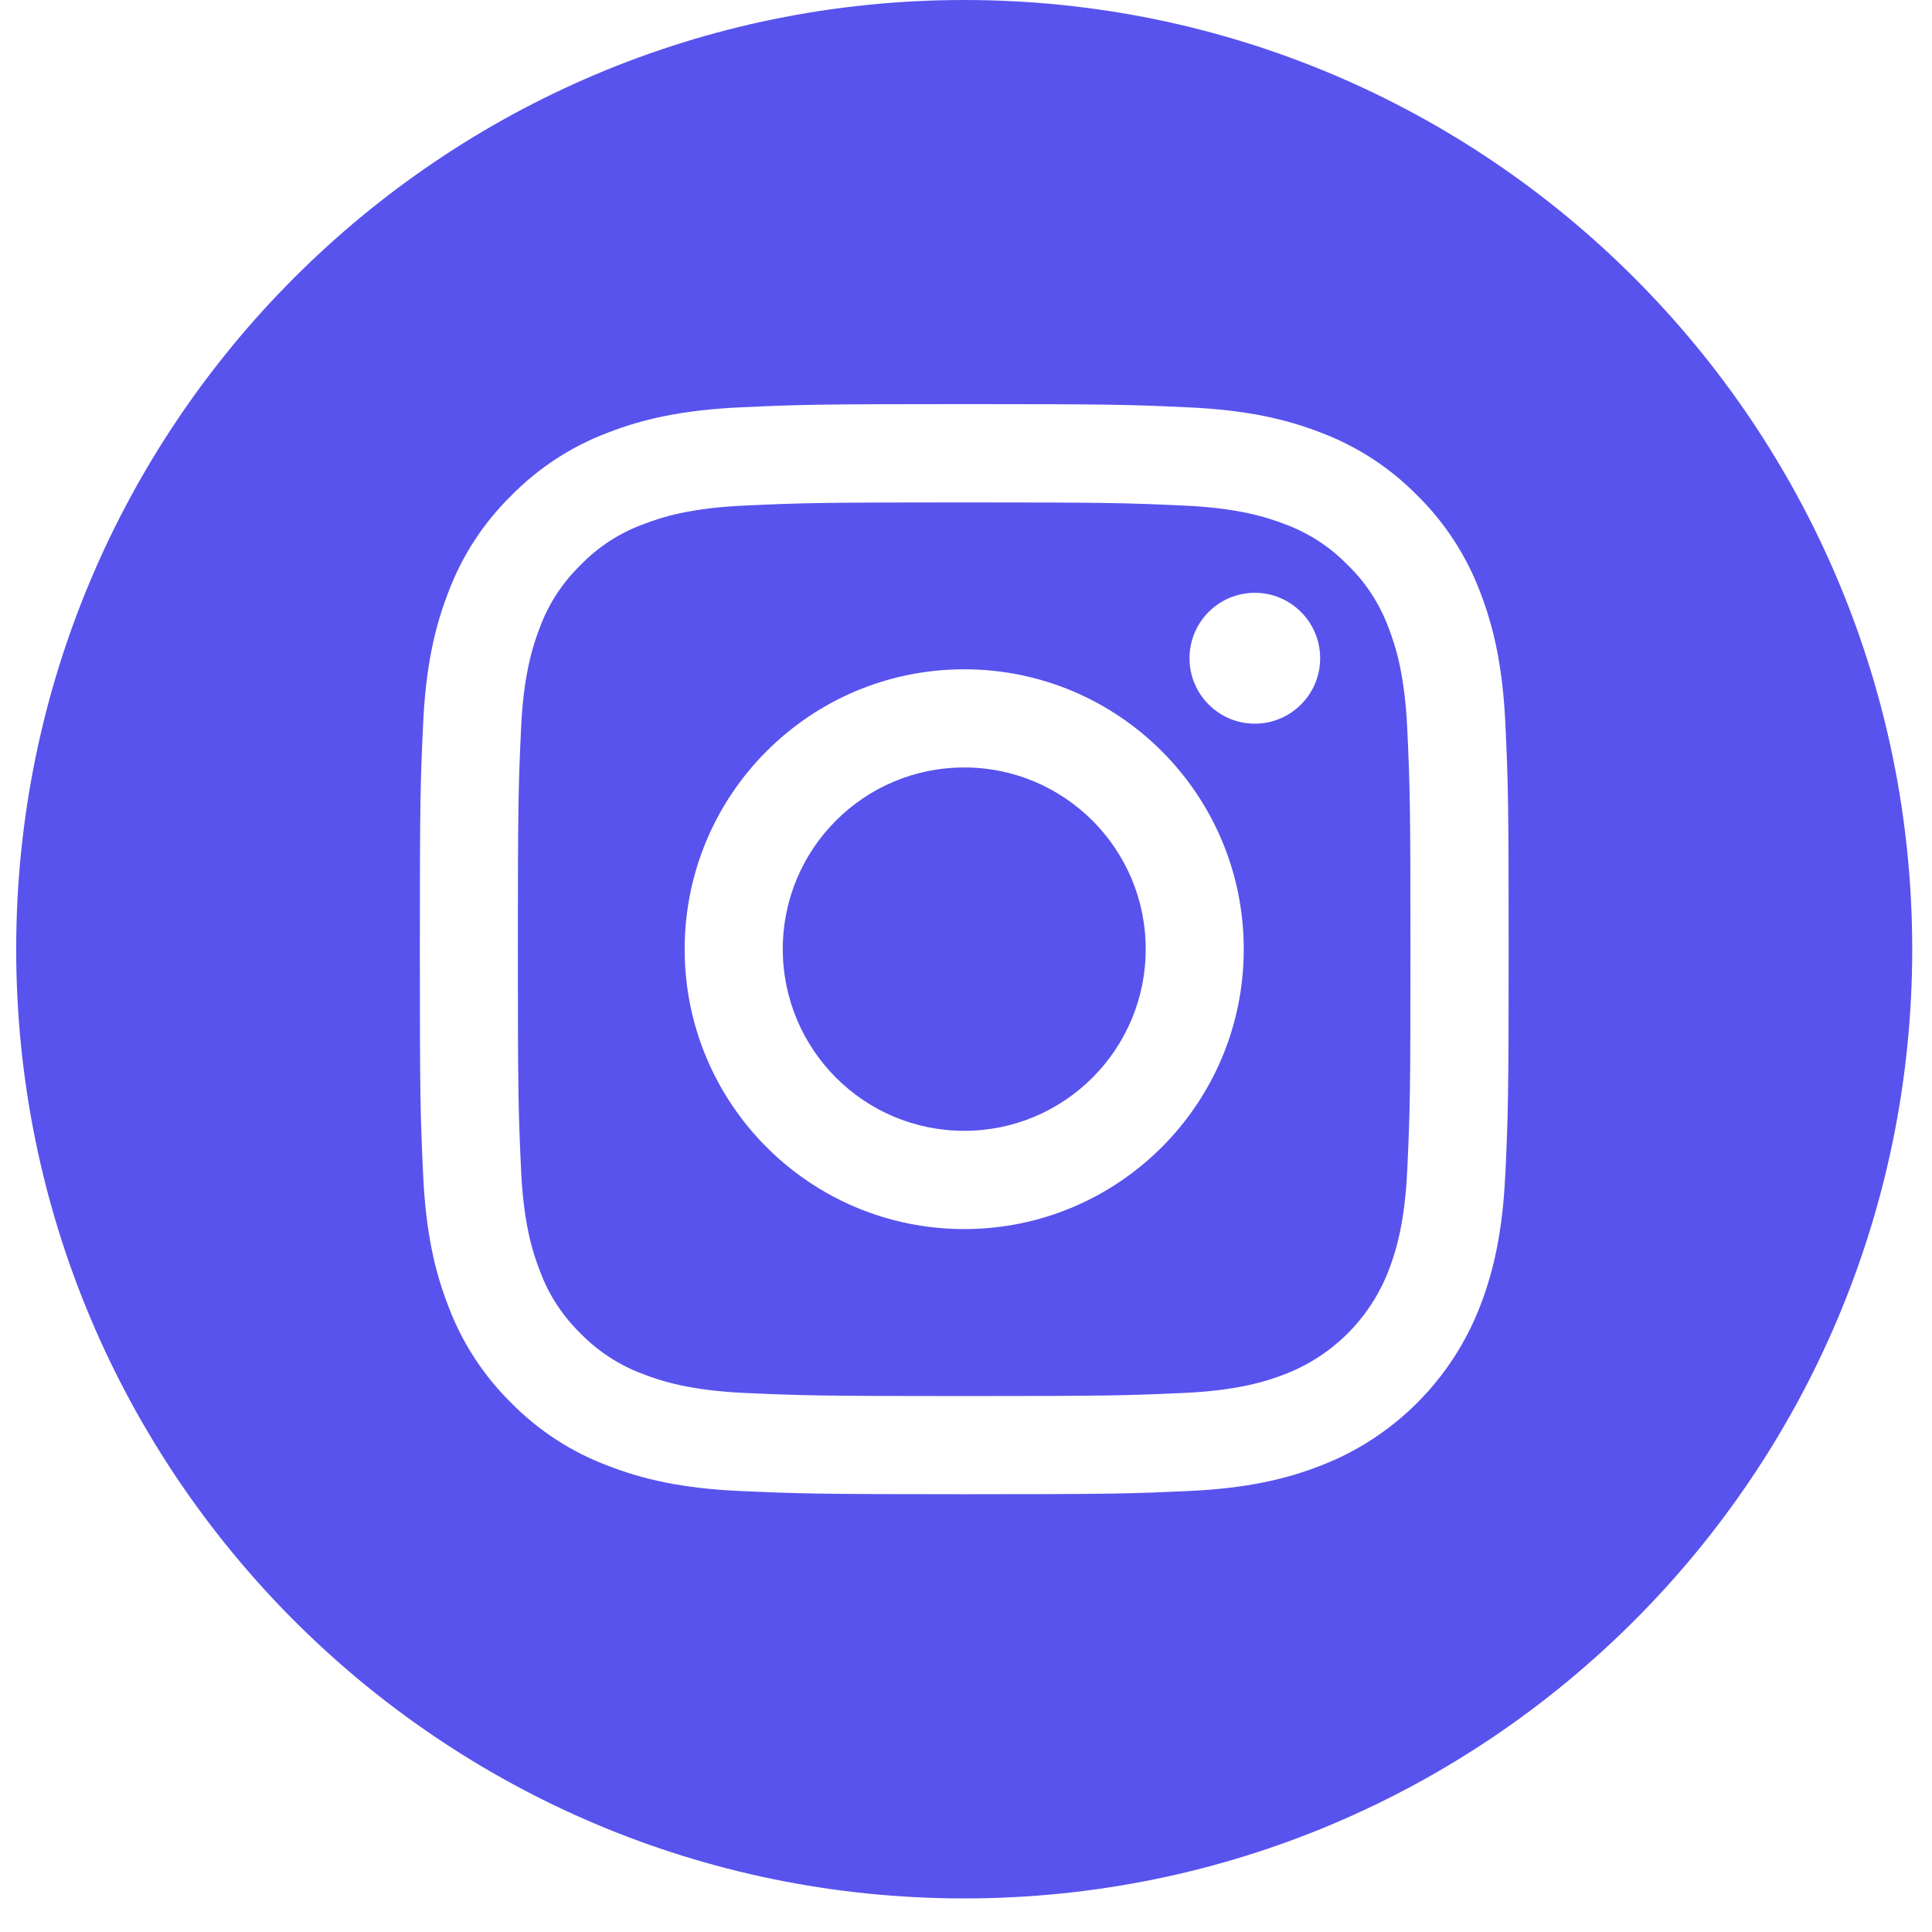 <svg width="42" height="42" viewBox="0 0 42 42" fill="none" xmlns="http://www.w3.org/2000/svg">
<path d="M24.907 20.632C24.907 22.814 23.14 24.583 20.961 24.583C18.781 24.583 17.017 22.814 17.017 20.632C17.017 18.45 18.783 16.684 20.961 16.684C23.138 16.684 24.907 18.452 24.907 20.632Z" fill="#5853ED"/>
<path d="M30.186 13.647C29.995 13.132 29.694 12.666 29.3 12.285C28.918 11.892 28.454 11.588 27.939 11.398C27.522 11.236 26.896 11.043 25.741 10.991C24.494 10.934 24.119 10.922 20.959 10.922C17.799 10.922 17.424 10.934 16.178 10.991C15.024 11.043 14.398 11.236 13.98 11.398C13.466 11.588 13 11.89 12.619 12.285C12.226 12.668 11.922 13.132 11.734 13.647C11.572 14.064 11.379 14.692 11.327 15.847C11.27 17.097 11.258 17.472 11.258 20.635C11.258 23.797 11.27 24.174 11.327 25.422C11.379 26.577 11.572 27.205 11.734 27.622C11.922 28.137 12.226 28.603 12.619 28.986C13 29.379 13.466 29.681 13.98 29.871C14.398 30.034 15.024 30.226 16.178 30.281C17.426 30.337 17.799 30.349 20.959 30.349C24.119 30.349 24.494 30.337 25.741 30.281C26.896 30.228 27.522 30.034 27.939 29.871C28.972 29.472 29.787 28.656 30.186 27.622C30.348 27.205 30.54 26.579 30.593 25.422C30.652 24.172 30.662 23.797 30.662 20.635C30.662 17.472 30.65 17.095 30.593 15.847C30.54 14.692 30.348 14.064 30.186 13.647ZM20.961 26.719C17.604 26.719 14.884 23.996 14.884 20.635C14.884 17.273 17.604 14.55 20.961 14.55C24.317 14.55 27.038 17.273 27.038 20.635C27.038 23.996 24.317 26.719 20.961 26.719ZM27.279 15.732C26.495 15.732 25.859 15.095 25.859 14.309C25.859 13.523 26.495 12.887 27.279 12.887C28.063 12.887 28.699 13.525 28.699 14.309C28.699 15.094 28.063 15.732 27.279 15.732Z" fill="#5853ED"/>
<path d="M20.961 0C9.581 0 0.352 9.241 0.352 20.635C0.352 32.03 9.581 41.27 20.961 41.27C32.341 41.27 41.57 32.03 41.57 20.635C41.57 9.241 32.341 0 20.961 0ZM32.724 25.52C32.667 26.78 32.467 27.643 32.175 28.397C31.561 29.987 30.303 31.247 28.713 31.861C27.959 32.155 27.101 32.356 25.841 32.413C24.579 32.471 24.176 32.483 20.961 32.483C17.746 32.483 17.343 32.469 16.081 32.413C14.821 32.356 13.962 32.155 13.209 31.861C12.418 31.564 11.704 31.098 11.112 30.496C10.51 29.904 10.044 29.187 9.747 28.397C9.453 27.643 9.254 26.782 9.198 25.52C9.139 24.256 9.127 23.852 9.127 20.633C9.127 17.414 9.139 17.013 9.198 15.748C9.254 14.486 9.455 13.627 9.747 12.873C10.044 12.083 10.51 11.366 11.114 10.774C11.704 10.173 12.421 9.705 13.211 9.407C13.964 9.113 14.823 8.915 16.083 8.856C17.345 8.797 17.748 8.785 20.963 8.785C24.178 8.785 24.581 8.797 25.843 8.856C27.103 8.913 27.964 9.113 28.715 9.405C29.505 9.703 30.22 10.169 30.812 10.772C31.413 11.364 31.879 12.081 32.177 12.871C32.469 13.625 32.669 14.486 32.726 15.746C32.785 17.011 32.797 17.414 32.797 20.631C32.797 23.849 32.783 24.254 32.726 25.518L32.724 25.52Z" fill="#5853ED"/>
</svg>
